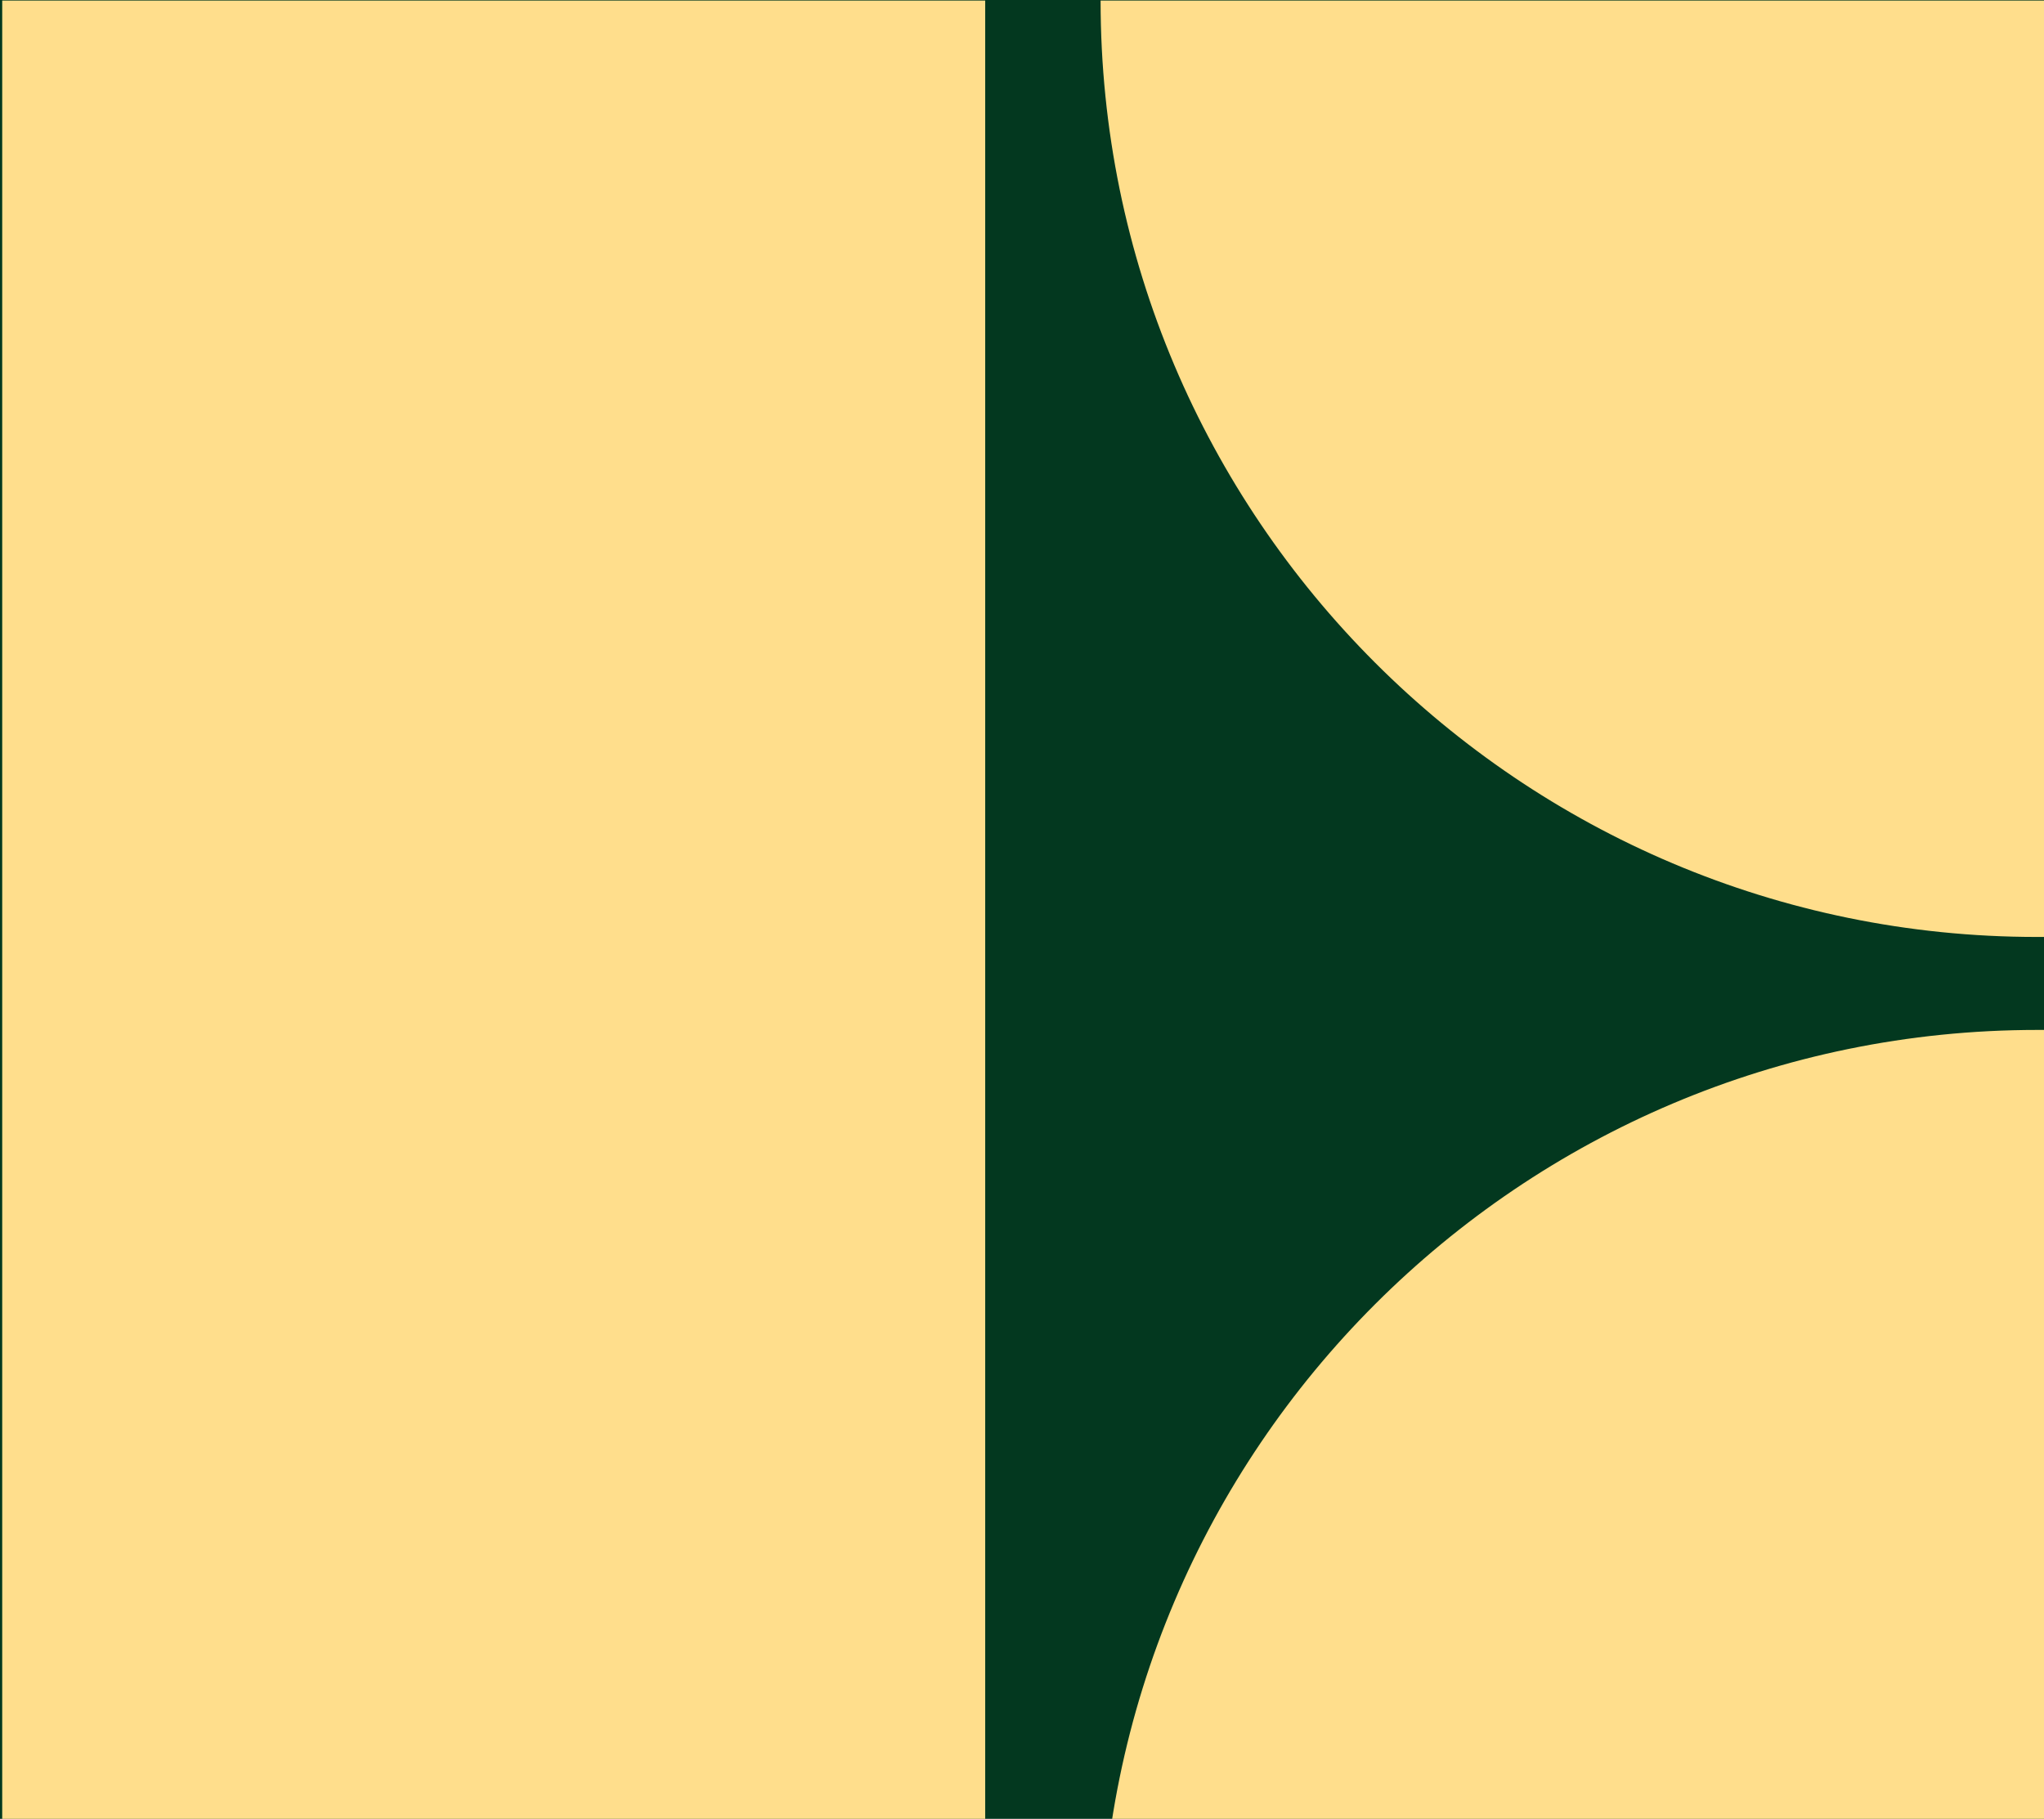 <svg width="109" height="97" viewBox="0 0 109 97" fill="none" xmlns="http://www.w3.org/2000/svg">
<g clip-path="url(#clip0_2310_2133)">
<rect width="109" height="97" fill="#03381F"/>
<g clip-path="url(#clip1_2310_2133)">
<path d="M52.538 0.029H0.118V104.868H52.538V0.029Z" fill="#FFDE8C"/>
<path d="M58.691 0.029H111.111V49.969H108.622C81.066 49.969 58.691 27.595 58.691 0.029Z" fill="#FFDE8C"/>
<path d="M108.622 54.928H111.111V104.868H58.691C58.691 77.302 81.066 54.928 108.632 54.928H108.622Z" fill="#FFDE8C"/>
</g>
</g>
<defs>
<clipPath id="clip0_2310_2133">
<rect width="109" height="97" fill="white"/>
</clipPath>
<clipPath id="clip1_2310_2133">
<rect width="111.116" height="105.013" fill="white"/>
</clipPath>
</defs>
</svg>
